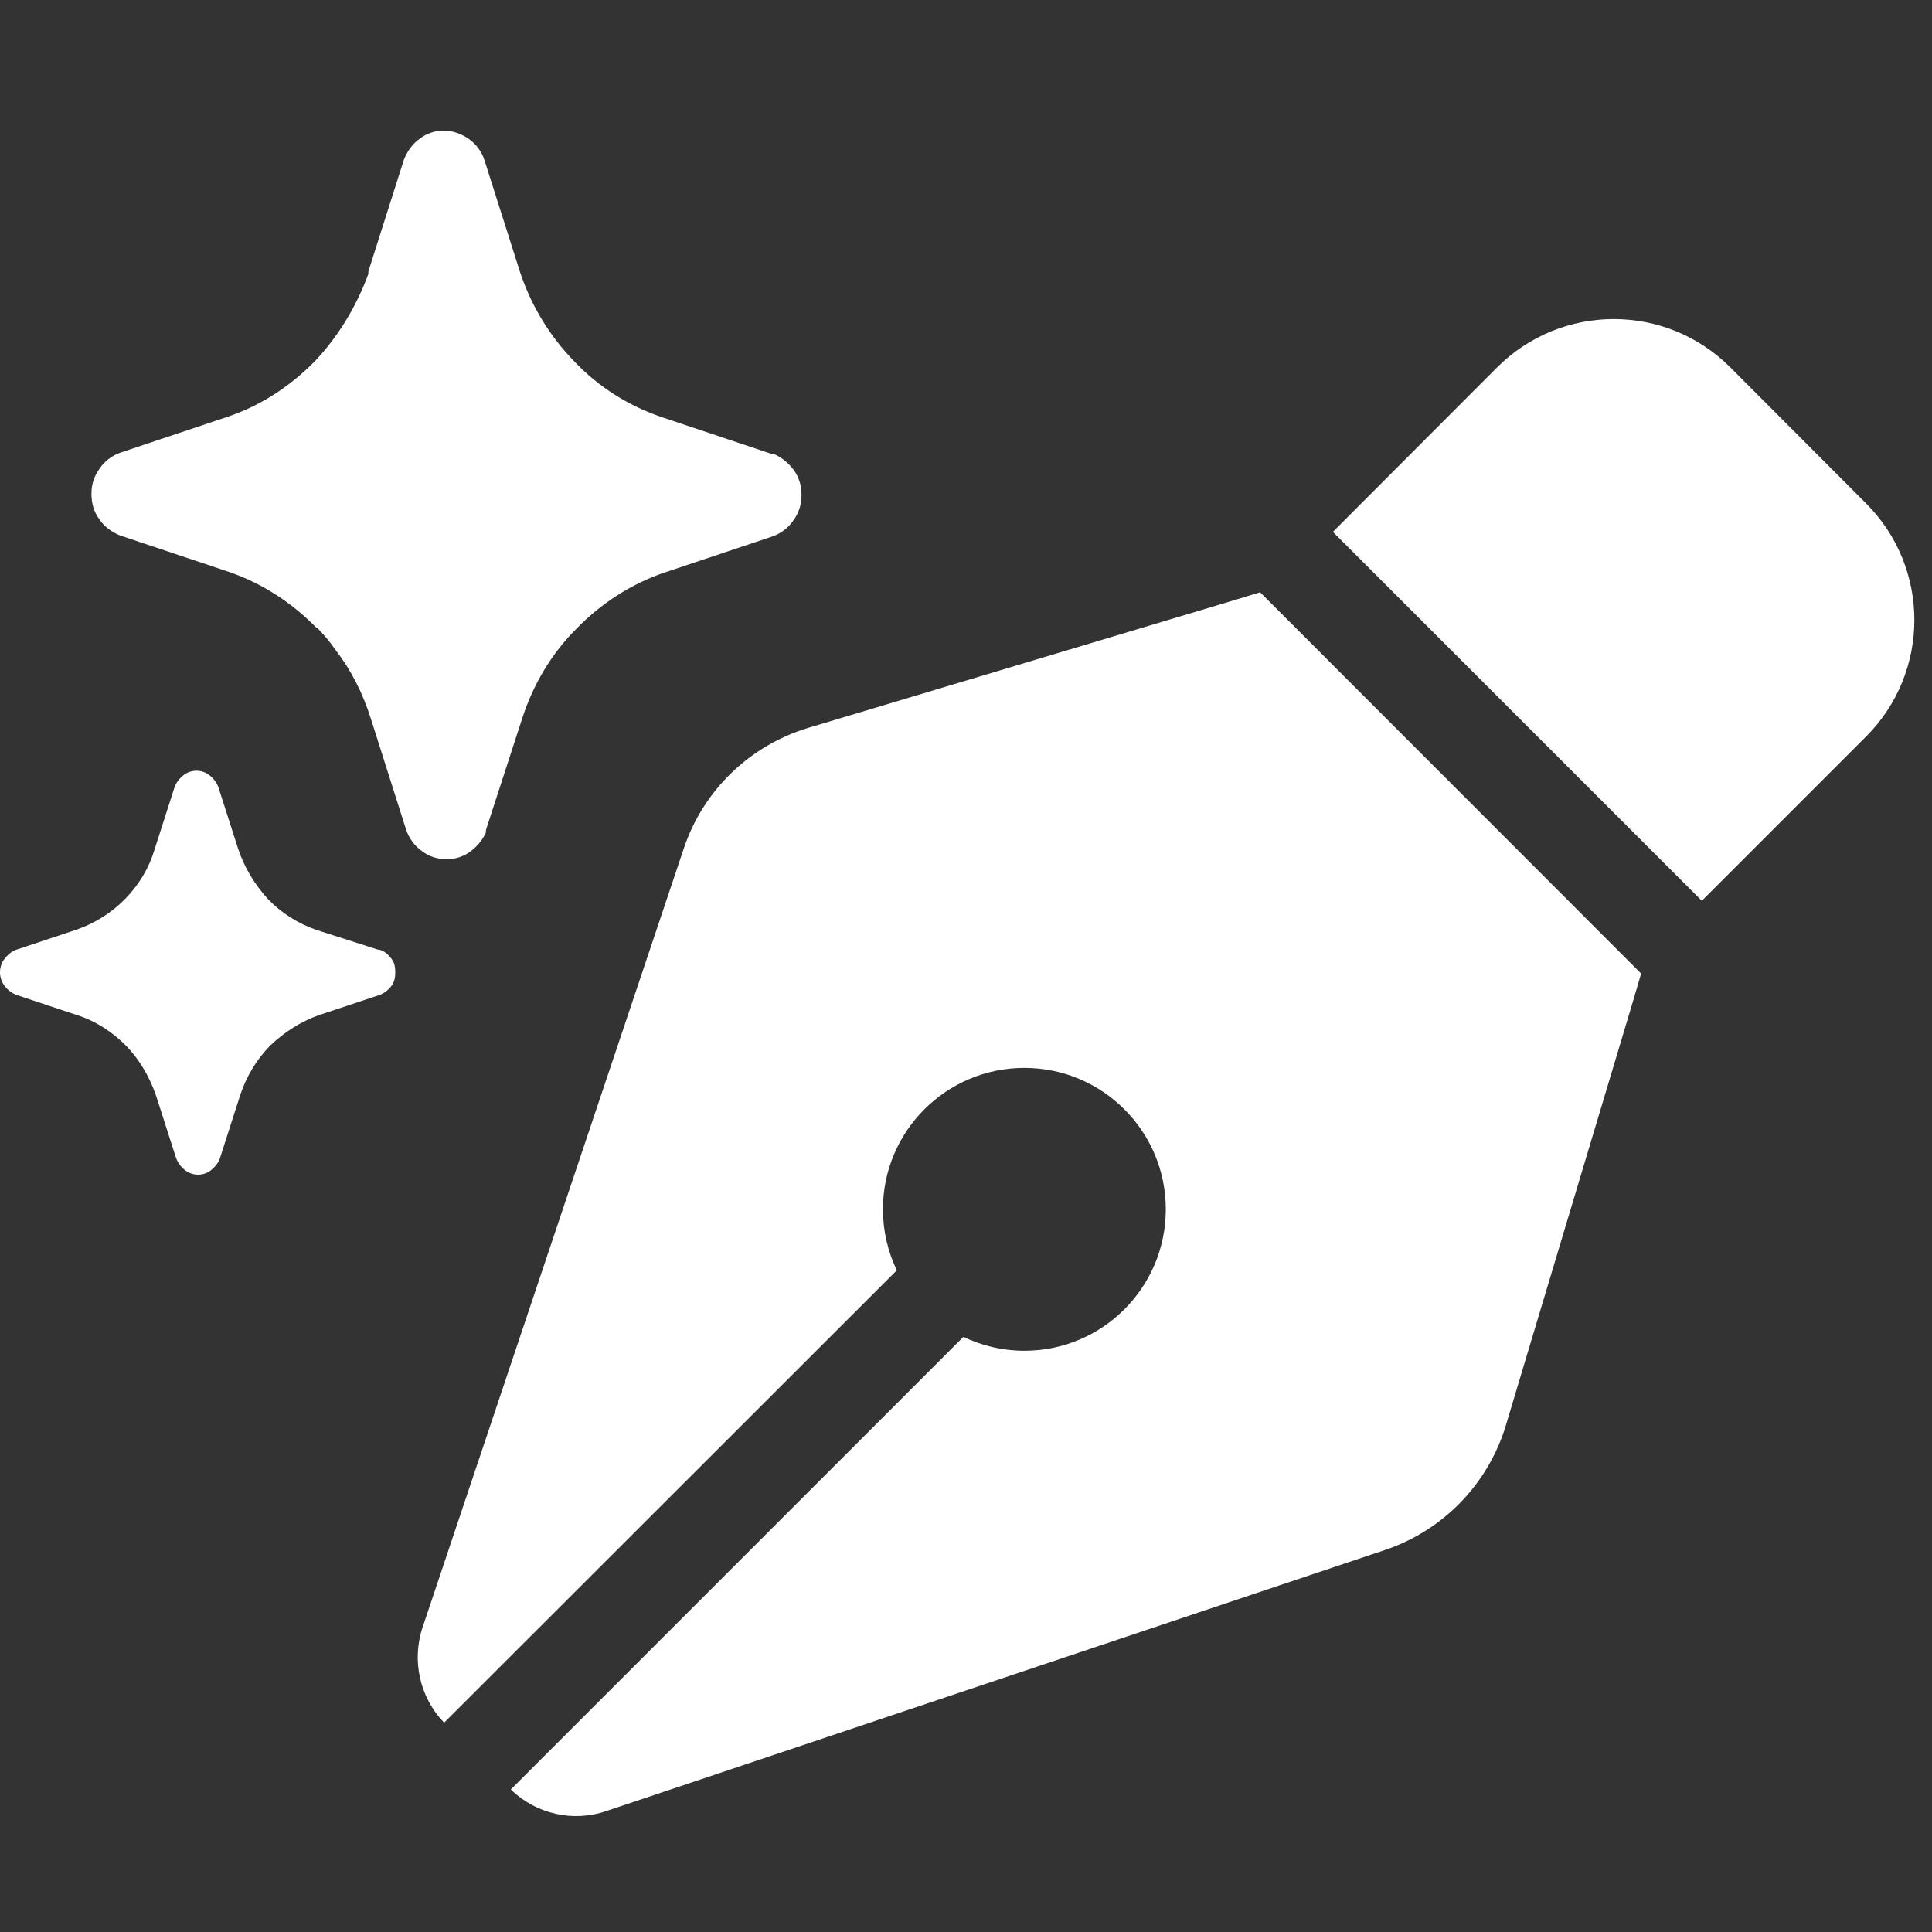 <?xml version="1.0" encoding="UTF-8"?> <svg xmlns="http://www.w3.org/2000/svg" width="50" height="50" viewBox="0 0 50 50" fill="none"><rect x="0" y="0" width="50" height="50" fill="#333333" stroke="none"/><path d="M38.743 9.51L34.495 13.765L44.043 23.313L48.291 19.065C49.961 17.395 49.961 14.695 48.291 13.025L44.783 9.51C43.113 7.84 40.413 7.84 38.743 9.51ZM32.612 15.328L31.91 15.542L20.921 18.836C19.403 19.294 18.198 20.453 17.695 21.963L10.938 42.111C10.649 42.973 10.862 43.934 11.495 44.582L23.209 32.876C22.98 32.395 22.85 31.861 22.85 31.297C22.85 29.276 24.49 27.637 26.511 27.637C28.532 27.637 30.171 29.276 30.171 31.297C30.171 33.318 28.532 34.958 26.511 34.958C25.947 34.958 25.413 34.828 24.932 34.599L13.219 46.313C13.874 46.946 14.828 47.167 15.69 46.87L35.845 40.113C37.347 39.609 38.514 38.405 38.972 36.887L42.266 25.898L42.472 25.196L32.612 15.328Z" fill="white"></path><path d="M8.676 16.81C8.533 16.6 8.369 16.412 8.206 16.244H8.186C7.553 15.595 6.777 15.092 5.919 14.799L3.102 13.856C2.897 13.772 2.693 13.626 2.571 13.437C2.428 13.248 2.367 13.018 2.367 12.787C2.362 12.554 2.434 12.325 2.571 12.138C2.693 11.95 2.877 11.803 3.102 11.719L5.919 10.777C6.777 10.483 7.532 9.98 8.165 9.331C8.757 8.703 9.227 7.927 9.533 7.089V7.027L10.452 4.136C10.534 3.926 10.677 3.717 10.861 3.591C11.043 3.451 11.266 3.377 11.493 3.381C11.718 3.381 11.943 3.465 12.126 3.591C12.316 3.723 12.46 3.914 12.535 4.136L13.454 7.027C13.741 7.903 14.224 8.699 14.862 9.352C15.495 10.022 16.271 10.504 17.129 10.797L19.947 11.74H20.008C20.218 11.829 20.401 11.974 20.539 12.159C20.675 12.346 20.747 12.575 20.743 12.809C20.747 13.042 20.675 13.271 20.539 13.458C20.416 13.646 20.232 13.793 20.008 13.877L17.19 14.82C16.332 15.113 15.557 15.616 14.924 16.265C14.27 16.915 13.801 17.71 13.515 18.59L12.576 21.481V21.544C12.494 21.733 12.351 21.9 12.188 22.026C12.005 22.166 11.783 22.24 11.555 22.235C11.33 22.235 11.105 22.173 10.922 22.026C10.738 21.9 10.595 21.712 10.513 21.481L9.595 18.59C9.39 17.941 9.084 17.334 8.676 16.81Z" fill="white"></path><path d="M10.128 24.807C10.046 24.702 9.911 24.576 9.781 24.576L8.209 24.073C7.719 23.906 7.29 23.633 6.943 23.277C6.596 22.9 6.33 22.46 6.167 21.979L5.656 20.386C5.615 20.261 5.534 20.156 5.432 20.072C5.334 19.991 5.211 19.946 5.085 19.946C4.958 19.946 4.836 19.991 4.737 20.072C4.635 20.156 4.554 20.261 4.513 20.386L4.002 21.979C3.86 22.46 3.594 22.9 3.247 23.256C2.9 23.613 2.471 23.885 2.001 24.052L0.429 24.576C0.307 24.618 0.205 24.702 0.123 24.807C0.043 24.907 0 25.033 0 25.163C0 25.292 0.043 25.418 0.123 25.519C0.201 25.624 0.308 25.704 0.429 25.749L2.001 26.273C2.471 26.42 2.92 26.713 3.267 27.069C3.615 27.425 3.88 27.886 4.043 28.368L4.554 29.96C4.598 30.085 4.676 30.194 4.778 30.274C4.877 30.356 4.999 30.4 5.125 30.4C5.252 30.4 5.374 30.356 5.473 30.274C5.575 30.19 5.656 30.086 5.697 29.96L6.208 28.368C6.371 27.865 6.636 27.425 6.983 27.069C7.351 26.713 7.78 26.441 8.249 26.273L9.822 25.749C9.944 25.707 10.046 25.624 10.128 25.519C10.21 25.414 10.23 25.288 10.23 25.163C10.23 25.037 10.21 24.911 10.128 24.807Z" fill="white"></path></svg> 